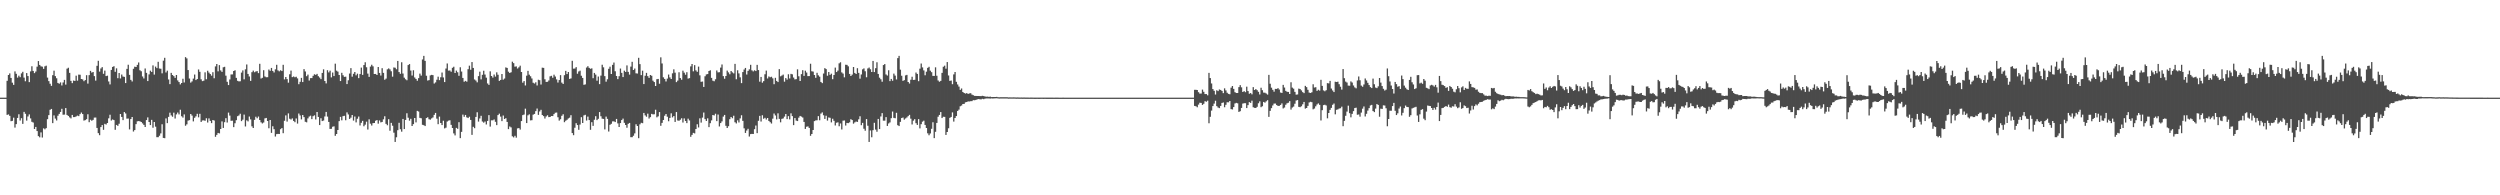 <?xml version="1.0" encoding="UTF-8"?>
<svg xmlns="http://www.w3.org/2000/svg" width="1920" height="150">
  <path d="M0 75.000h1v1.000H0zM1 75.000h1v1.000H1zM2 75.000h1v1.000H2zM3 75.000h1v1.000H3zM4 75.000h1v1.000H4zM5 62.062h1v26.171H5zM6 57.586h1v30.282H6zM7 56.348h1v32.618H7zM8 59.861h1v33.214H8zM9 63.484h1v29.317H9zM10 65.157h1v25.215H10zM11 54.845h1v43.174H11zM12 56.680h1v38.654H12zM13 59.614h1v30.954H13zM14 58.113h1v29.640H14zM15 59.269h1v33.324H15zM16 56.361h1v34.401H16zM17 55.141h1v39.983H17zM18 59.616h1v26.312H18zM19 62.404h1v25.019H19zM20 56.120h1v36.518H20zM21 58.413h1v31.015H21zM22 63.077h1v24.795H22zM23 54.847h1v36.066H23zM24 50.905h1v42.651H24zM25 54.500h1v39.590H25zM26 56.145h1v42.916H26zM27 54.918h1v42.584H27zM28 51.184h1v49.476H28zM29 46.882h1v57.676H29zM30 49.844h1v55.635H30zM31 50.946h1v50.754H31zM32 51.223h1v54.399H32zM33 52.895h1v45.650H33zM34 50.957h1v48.351H34zM35 50.452h1v47.956H35zM36 59.605h1v31.944H36zM37 62.303h1v26.106H37zM38 64.318h1v20.022H38zM39 65.922h1v17.728H39zM40 57.746h1v36.840H40zM41 54.255h1v34.372H41zM42 58.457h1v32.604H42zM43 60.113h1v32.423H43zM44 63.674h1v25.217H44zM45 64.296h1v23.136H45zM46 63.280h1v22.688H46zM47 65.619h1v17.936H47zM48 63.337h1v24.803H48zM49 61.357h1v26.667H49zM50 64.969h1v18.034H50zM51 52.730h1v35.525H51zM52 52.002h1v37.047H52zM53 55.942h1v34.220H53zM54 62.110h1v28.843H54zM55 63.857h1v24.409H55zM56 61.851h1v28.110H56zM57 62.169h1v27.716H57zM58 58.131h1v31.251H58zM59 61.964h1v26.837H59zM60 57.319h1v31.876H60zM61 57.397h1v30.264H61zM62 60.655h1v25.749H62zM63 60.967h1v26.653H63zM64 62.344h1v30.268H64zM65 61.480h1v30.768H65zM66 57.736h1v33.825H66zM67 64.196h1v23.579H67zM68 57.712h1v36.144H68zM69 54.417h1v37.533H69zM70 55.756h1v36.978H70zM71 55.283h1v36.754H71zM72 58.465h1v31.864H72zM73 61.887h1v28.355H73zM74 50.538h1v47.736H74zM75 46.707h1v55.520H75zM76 54.999h1v48.859H76zM77 52.602h1v44.966H77zM78 51.552h1v44.510H78zM79 56.657h1v43.049H79zM80 54.239h1v40.865H80zM81 58.418h1v37.207H81zM82 58.129h1v36.324H82zM83 62.578h1v28.295H83zM84 64.807h1v23.316H84zM85 53.717h1v38.878H85zM86 51.381h1v40.373H86zM87 50.843h1v41.393H87zM88 55.166h1v44.516H88zM89 52.487h1v43.456H89zM90 60.058h1v36.618H90zM91 56.070h1v38.980H91zM92 60.285h1v27.289H92zM93 57.253h1v32.569H93zM94 58.759h1v33.482H94zM95 59.024h1v27.036H95zM96 63.775h1v23.370H96zM97 52.866h1v38.284H97zM98 49.720h1v41.308H98zM99 57.517h1v41.846H99zM100 61.320h1v30.135H100zM101 62.564h1v27.316H101zM102 52.856h1v48.139H102zM103 51.214h1v48.665H103zM104 51.440h1v43.908H104zM105 49.808h1v43.393H105zM106 47.993h1v44.980H106zM107 53.988h1v39.220H107zM108 54.742h1v38.973H108zM109 58.732h1v36.064H109zM110 60.239h1v35.639H110zM111 52.606h1v44.933H111zM112 55.962h1v36.261H112zM113 62.243h1v27.894H113zM114 57.141h1v36.572H114zM115 54.289h1v41.743H115zM116 55.252h1v36.795H116zM117 50.235h1v47.886H117zM118 57.283h1v36.423H118zM119 51.137h1v46.143H119zM120 52.311h1v53.078H120zM121 47.471h1v57.893H121zM122 52.643h1v51.589H122zM123 52.764h1v49.682H123zM124 56.314h1v39.114H124zM125 46.592h1v59.349H125zM126 44.400h1v61.743H126zM127 55.661h1v35.281H127zM128 54.264h1v40.327H128zM129 61.007h1v28.766H129zM130 64.589h1v21.946H130zM131 55.986h1v32.645H131zM132 57.600h1v32.062H132zM133 58.472h1v28.035H133zM134 59.822h1v31.235H134zM135 57.608h1v30.242H135zM136 61.763h1v24.677H136zM137 63.027h1v24.853H137zM138 64.820h1v19.449H138zM139 63.721h1v25.591H139zM140 60.458h1v29.853H140zM141 63.349h1v24.511H141zM142 43.887h1v52.666H142zM143 44.837h1v50.635H143zM144 53.816h1v38.781H144zM145 60.287h1v31.965H145zM146 63.422h1v24.153H146zM147 62.489h1v26.314H147zM148 60.351h1v32.868H148zM149 57.241h1v33.221H149zM150 61.476h1v27.854H150zM151 60.655h1v26.727H151zM152 53.337h1v36.789H152zM153 55.120h1v32.296H153zM154 60.949h1v32.673H154zM155 62.329h1v30.168H155zM156 61.931h1v30.477H156zM157 55.539h1v37.221H157zM158 60.852h1v29.969H158zM159 54.315h1v39.816H159zM160 55.754h1v35.168H160zM161 56.906h1v35.939H161zM162 58.090h1v36.469H162zM163 55.427h1v36.728H163zM164 60.125h1v32.424H164zM165 50.992h1v54.072H165zM166 49.145h1v54.430H166zM167 54.770h1v47.304H167zM168 50.031h1v52.430H168zM169 54.079h1v44.986H169zM170 55.175h1v38.044H170zM171 51.662h1v46.592H171zM172 51.324h1v42.540H172zM173 58.132h1v32.636H173zM174 62.844h1v31.258H174zM175 65.310h1v21.180H175zM176 61.052h1v27.739H176zM177 57.210h1v35.570H177zM178 57.129h1v35.569H178zM179 54.517h1v43.137H179zM180 53.942h1v40.715H180zM181 59.786h1v32.548H181zM182 62.045h1v27.215H182zM183 62.519h1v26.133H183zM184 62.434h1v24.920H184zM185 55.734h1v37.312H185zM186 54.088h1v37.815H186zM187 60.940h1v27.061H187zM188 53.254h1v43.857H188zM189 49.521h1v42.894H189zM190 56.802h1v36.412H190zM191 58.742h1v30.754H191zM192 62.111h1v29.593H192zM193 55.440h1v41.590H193zM194 54.198h1v44.114H194zM195 55.494h1v36.543H195zM196 54.867h1v34.807H196zM197 54.636h1v36.188H197zM198 56.179h1v33.322H198zM199 49.019h1v43.134H199zM200 60.339h1v33.596H200zM201 59.775h1v35.024H201zM202 53.929h1v40.167H202zM203 58.711h1v32.231H203zM204 59.351h1v31.205H204zM205 59.278h1v33.638H205zM206 53.380h1v45.137H206zM207 54.357h1v37.805H207zM208 52.161h1v49.905H208zM209 54.491h1v42.467H209zM210 55.648h1v43.585H210zM211 53.225h1v51.644H211zM212 49.763h1v53.241H212zM213 54.043h1v48.748H213zM214 54.800h1v48.112H214zM215 53.966h1v45.243H215zM216 54.566h1v43.770H216zM217 49.772h1v52.520H217zM218 60.994h1v31.800H218zM219 59.113h1v29.496H219zM220 60.772h1v32.595H220zM221 63.501h1v23.604H221zM222 57.049h1v34.119H222zM223 54.217h1v37.574H223zM224 59.217h1v31.723H224zM225 58.703h1v34.193H225zM226 59.327h1v34.519H226zM227 58.918h1v32.043H227zM228 60.185h1v34.724H228zM229 64.681h1v22.525H229zM230 62.824h1v25.848H230zM231 59.777h1v31.919H231zM232 63.010h1v25.315H232zM233 53.084h1v36.849H233zM234 54.878h1v38.673H234zM235 58.509h1v35.436H235zM236 57.308h1v33.625H236zM237 61.845h1v27.677H237zM238 59.981h1v28.834H238zM239 59.952h1v31.533H239zM240 58.235h1v30.992H240zM241 57.032h1v31.519H241zM242 57.479h1v34.253H242zM243 56.716h1v29.285H243zM244 58.509h1v31.316H244zM245 59.554h1v36.522H245zM246 60.772h1v30.060H246zM247 56.037h1v36.948H247zM248 53.254h1v39.300H248zM249 62.212h1v27.247H249zM250 64.045h1v21.924H250zM251 53.925h1v35.612H251zM252 55.581h1v38.043H252zM253 54.263h1v44.762H253zM254 59.421h1v39.498H254zM255 55.727h1v41.617H255zM256 58.427h1v38.592H256zM257 48.909h1v55.377H257zM258 54.281h1v48.637H258zM259 54.966h1v44.880H259zM260 57.620h1v35.434H260zM261 62.260h1v27.505H261zM262 55.934h1v36.472H262zM263 57.825h1v31.365H263zM264 59.016h1v29.913H264zM265 58.877h1v33.477H265zM266 64.570h1v21.752H266zM267 61.643h1v26.283H267zM268 56.476h1v34.858H268zM269 52.308h1v38.072H269zM270 58.890h1v29.442H270zM271 56.690h1v35.915H271zM272 55.307h1v34.187H272zM273 57.854h1v36.149H273zM274 56.594h1v34.587H274zM275 59.990h1v29.507H275zM276 56.891h1v39.450H276zM277 51.903h1v42.403H277zM278 57.495h1v35.321H278zM279 49.954h1v47.035H279zM280 47.798h1v47.930H280zM281 51.660h1v41.763H281zM282 56.510h1v42.954H282zM283 59.047h1v32.594H283zM284 51.137h1v43.862H284zM285 49.703h1v46.722H285zM286 50.935h1v43.633H286zM287 56.845h1v37.596H287zM288 56.778h1v35.953H288zM289 57.581h1v34.633H289zM290 51.476h1v43.513H290zM291 55.992h1v36.523H291zM292 58.005h1v36.007H292zM293 52.395h1v41.232H293zM294 55.968h1v35.692H294zM295 61.222h1v28.049H295zM296 60.354h1v34.782H296zM297 53.226h1v42.957H297zM298 52.529h1v39.037H298zM299 53.290h1v47.090H299zM300 54.747h1v39.627H300zM301 58.874h1v37.696H301zM302 51.837h1v50.030H302zM303 52.000h1v57.017H303zM304 53.218h1v52.196H304zM305 46.782h1v53.199H305zM306 55.352h1v38.947H306zM307 56.674h1v42.614H307zM308 47.819h1v53.318H308zM309 56.462h1v34.883H309zM310 59.668h1v39.443H310zM311 60.881h1v31.215H311zM312 61.633h1v25.345H312zM313 49.973h1v40.469H313zM314 49.202h1v43.482H314zM315 54.185h1v37.037H315zM316 57.990h1v38.756H316zM317 53.981h1v41.354H317zM318 59.480h1v31.131H318zM319 60.603h1v33.386H319zM320 61.980h1v23.165H320zM321 60.028h1v25.642H321zM322 56.540h1v33.994H322zM323 58.047h1v32.789H323zM324 45.680h1v50.180H324zM325 42.881h1v53.277H325zM326 46.738h1v50.084H326zM327 58.154h1v32.527H327zM328 61.846h1v28.207H328zM329 61.562h1v30.032H329zM330 57.892h1v34.018H330zM331 57.484h1v33.452H331zM332 57.712h1v32.516H332zM333 64.132h1v24.076H333zM334 63.266h1v23.469H334zM335 61.212h1v29.915H335zM336 58.859h1v36.524H336zM337 61.560h1v28.012H337zM338 59.326h1v35.134H338zM339 55.689h1v40.370H339zM340 59.512h1v33.202H340zM341 63.050h1v35.535H341zM342 52.625h1v45.404H342zM343 48.756h1v44.585H343zM344 54.232h1v38.414H344zM345 54.109h1v38.240H345zM346 55.077h1v40.824H346zM347 52.049h1v46.250H347zM348 51.247h1v51.194H348zM349 56.051h1v47.926H349zM350 54.221h1v43.982H350zM351 55.487h1v43.433H351zM352 58.198h1v35.661H352zM353 51.677h1v54.402H353zM354 54.964h1v46.297H354zM355 59.836h1v28.177H355zM356 62.786h1v26.919H356zM357 62.086h1v26.195H357zM358 62.723h1v27.402H358zM359 53.145h1v37.510H359zM360 50.440h1v39.192H360zM361 53.545h1v38.587H361zM362 47.644h1v55.941H362zM363 52.168h1v45.220H363zM364 61.005h1v37.474H364zM365 61.839h1v27.967H365zM366 63.240h1v22.992H366zM367 58.449h1v34.946H367zM368 55.044h1v35.936H368zM369 60.959h1v27.975H369zM370 57.445h1v35.878H370zM371 54.299h1v39.892H371zM372 57.216h1v36.107H372zM373 59.655h1v35.917H373zM374 64.078h1v28.815H374zM375 65.163h1v23.280H375zM376 54.764h1v42.466H376zM377 58.354h1v34.085H377zM378 59.616h1v32.776H378zM379 57.240h1v34.499H379zM380 58.811h1v34.731H380zM381 55.572h1v40.512H381zM382 57.383h1v30.987H382zM383 62.083h1v25.227H383zM384 61.409h1v28.160H384zM385 56.853h1v36.187H385zM386 61.179h1v27.557H386zM387 60.315h1v31.079H387zM388 51.767h1v39.013H388zM389 52.171h1v41.479H389zM390 55.061h1v44.088H390zM391 56.072h1v41.056H391zM392 55.475h1v42.359H392zM393 47.378h1v57.329H393zM394 48.508h1v57.022H394zM395 51.201h1v53.072H395zM396 50.974h1v54.742H396zM397 52.618h1v46.006H397zM398 51.703h1v46.661H398zM399 50.450h1v49.063H399zM400 55.285h1v37.680H400zM401 63.488h1v24.916H401zM402 62.244h1v25.719H402zM403 65.627h1v17.840H403zM404 58.096h1v36.436H404zM405 54.440h1v34.152H405zM406 57.344h1v30.466H406zM407 58.573h1v33.915H407zM408 60.273h1v32.024H408zM409 63.526h1v24.550H409zM410 64.156h1v23.369H410zM411 63.171h1v22.189H411zM412 65.636h1v17.736H412zM413 61.249h1v26.965H413zM414 61.595h1v24.024H414zM415 64.925h1v19.383H415zM416 51.974h1v36.393H416zM417 52.132h1v37.056H417zM418 60.853h1v30.158H418zM419 62.907h1v26.544H419zM420 62.819h1v25.713H420zM421 61.792h1v28.179H421zM422 58.615h1v31.217H422zM423 58.228h1v30.877H423zM424 59.724h1v29.413H424zM425 57.325h1v30.314H425zM426 58.758h1v27.797H426zM427 60.968h1v25.450H427zM428 63.395h1v26.685H428zM429 61.513h1v31.117H429zM430 57.711h1v33.900H430zM431 63.447h1v25.489H431zM432 64.438h1v23.344H432zM433 57.733h1v36.100H433zM434 54.450h1v38.285H434zM435 56.895h1v35.114H435zM436 55.272h1v35.713H436zM437 60.609h1v29.766H437zM438 60.210h1v28.261H438zM439 46.680h1v55.534H439zM440 52.723h1v51.132H440zM441 52.611h1v45.505H441zM442 51.540h1v43.084H442zM443 56.629h1v39.441H443zM444 54.897h1v44.815H444zM445 54.254h1v41.377H445zM446 58.142h1v31.882H446zM447 59.859h1v34.595H447zM448 65.127h1v23.497H448zM449 64.810h1v23.333H449zM450 51.853h1v40.741H450zM451 50.856h1v38.674H451zM452 52.130h1v40.098H452zM453 52.860h1v46.825H453zM454 52.488h1v41.375H454zM455 60.053h1v36.614H455zM456 56.038h1v35.911H456zM457 57.275h1v31.957H457zM458 61.972h1v30.275H458zM459 58.787h1v32.449H459zM460 64.638h1v21.444H460zM461 58.037h1v31.271H461zM462 49.739h1v41.403H462zM463 51.736h1v39.603H463zM464 58.454h1v40.907H464zM465 62.725h1v26.830H465zM466 60.879h1v30.414H466zM467 52.827h1v48.187H467zM468 51.218h1v44.625H468zM469 56.824h1v38.254H469zM470 49.820h1v43.422H470zM471 48.028h1v45.169H471zM472 54.737h1v38.991H472zM473 58.346h1v33.018H473zM474 60.790h1v33.998H474zM475 58.521h1v39.001H475zM476 52.607h1v41.929H476zM477 55.962h1v36.256H477zM478 59.173h1v31.927H478zM479 54.292h1v40.015H479zM480 55.252h1v40.772H480zM481 50.232h1v47.888H481zM482 55.202h1v39.886H482zM483 57.284h1v37.136H483zM484 51.135h1v54.256H484zM485 47.471h1v57.893H485zM486 53.761h1v50.469H486zM487 52.641h1v49.803H487zM488 56.312h1v39.119H488zM489 56.491h1v40.267H489zM490 44.400h1v61.741H490zM491 49.269h1v46.193H491zM492 57.696h1v36.625H492zM493 54.263h1v40.329H493zM494 64.587h1v22.158H494zM495 58.146h1v30.486H495zM496 55.987h1v33.677H496zM497 58.472h1v28.815H497zM498 59.822h1v31.233H498zM499 57.609h1v32.357H499zM500 58.139h1v29.293H500zM501 61.945h1v25.936H501zM502 63.026h1v24.729H502zM503 66.054h1v18.217H503zM504 60.813h1v29.293H504zM505 60.639h1v28.682H505zM506 64.295h1v21.791H506zM507 44.029h1v52.605H507zM508 48.731h1v45.609H508zM509 59.412h1v32.745H509zM510 60.611h1v28.290H510zM511 62.582h1v24.974H511zM512 60.346h1v29.307H512zM513 57.246h1v35.880H513zM514 59.450h1v31.118H514zM515 60.673h1v26.353H515zM516 56.303h1v33.844H516zM517 53.246h1v35.881H517zM518 55.799h1v37.841H518zM519 63.064h1v23.024H519zM520 61.923h1v30.599H520zM521 55.497h1v37.300H521zM522 59.975h1v31.968H522zM523 61.249h1v29.565H523zM524 54.274h1v39.843H524zM525 55.831h1v35.108H525zM526 57.383h1v35.540H526zM527 55.442h1v39.123H527zM528 60.359h1v30.757H528zM529 59.992h1v32.547H529zM530 51.005h1v54.042H530zM531 49.158h1v54.401H531zM532 54.766h1v47.299H532zM533 50.034h1v52.425H533zM534 54.082h1v44.995H534zM535 55.161h1v40.298H535zM536 51.125h1v46.748H536zM537 57.864h1v33.000H537zM538 62.812h1v31.336H538zM539 62.592h1v27.706H539zM540 66.741h1v19.689H540zM541 58.585h1v32.894H541zM542 57.130h1v35.773H542zM543 56.898h1v33.972H543zM544 54.524h1v43.109H544zM545 53.956h1v40.648H545zM546 59.794h1v32.676H546zM547 61.939h1v26.385H547zM548 62.432h1v26.235H548zM549 60.856h1v26.481H549zM550 54.119h1v38.886H550zM551 55.596h1v32.374H551zM552 55.451h1v41.650H552zM553 51.935h1v42.590H553zM554 49.485h1v43.724H554zM555 58.445h1v31.093H555zM556 60.455h1v27.794H556zM557 58.373h1v38.258H557zM558 54.223h1v44.075H558zM559 55.594h1v41.303H559zM560 57.040h1v34.515H560zM561 54.532h1v35.304H561zM562 55.615h1v35.194H562zM563 56.393h1v32.506H563zM564 49.073h1v44.814H564zM565 60.854h1v33.961H565zM566 53.962h1v38.465H566zM567 56.359h1v37.689H567zM568 59.387h1v31.550H568zM569 63.862h1v24.680H569zM570 55.346h1v37.485H570zM571 53.388h1v45.193H571zM572 52.193h1v49.920H572zM573 57.267h1v42.975H573zM574 54.424h1v44.516H574zM575 53.250h1v51.596H575zM576 49.791h1v53.212H576zM577 54.031h1v48.776H577zM578 54.815h1v48.100H578zM579 53.975h1v45.234H579zM580 54.590h1v41.839H580zM581 49.818h1v52.444H581zM582 53.792h1v39.006H582zM583 62.730h1v26.242H583zM584 59.097h1v34.265H584zM585 63.492h1v25.051H585zM586 62.316h1v28.866H586zM587 57.052h1v33.403H587zM588 54.218h1v37.582H588zM589 60.274h1v30.371H589zM590 58.708h1v34.183H590zM591 59.334h1v34.506H591zM592 58.918h1v35.976H592zM593 60.181h1v30.948H593zM594 64.682h1v22.520H594zM595 59.775h1v28.885H595zM596 62.142h1v29.554H596zM597 63.012h1v24.018H597zM598 53.078h1v38.202H598zM599 58.603h1v35.348H599zM600 58.011h1v33.287H600zM601 57.315h1v33.608H601zM602 62.714h1v26.810H602zM603 59.949h1v27.622H603zM604 61.124h1v30.359H604zM605 57.047h1v32.166H605zM606 60.260h1v31.461H606zM607 56.727h1v30.308H607zM608 57.095h1v32.088H608zM609 59.553h1v36.526H609zM610 60.955h1v29.721H610zM611 60.783h1v31.833H611zM612 53.253h1v39.740H612zM613 58.564h1v31.797H613zM614 62.218h1v26.800H614zM615 56.927h1v32.610H615zM616 53.924h1v36.315H616zM617 58.244h1v35.380H617zM618 54.263h1v44.760H618zM619 55.722h1v41.623H619zM620 58.449h1v38.642H620zM621 58.427h1v39.842H621zM622 48.930h1v55.358H622zM623 54.715h1v48.187H623zM624 54.975h1v44.861H624zM625 57.619h1v35.432H625zM626 59.763h1v32.702H626zM627 55.923h1v36.453H627zM628 57.833h1v31.361H628zM629 58.883h1v33.472H629zM630 62.929h1v24.330H630zM631 63.855h1v22.472H631zM632 56.483h1v32.016H632zM633 52.302h1v39.046H633zM634 53.087h1v35.803H634zM635 58.179h1v34.431H635zM636 55.304h1v34.931H636zM637 57.522h1v32.924H637zM638 56.593h1v37.416H638zM639 60.837h1v30.346H639zM640 57.617h1v35.172H640zM641 51.902h1v44.439H641zM642 55.368h1v38.886H642zM643 54.222h1v39.733H643zM644 48.659h1v48.318H644zM645 47.806h1v46.994H645zM646 55.608h1v43.839H646zM647 56.526h1v36.158H647zM648 59.410h1v33.115H648zM649 49.706h1v46.716H649zM650 49.808h1v44.598H650zM651 50.941h1v43.625H651zM652 56.781h1v37.152H652zM653 58.367h1v33.161H653zM654 57.283h1v34.931H654zM655 51.481h1v43.509H655zM656 55.993h1v38.019H656zM657 56.843h1v36.473H657zM658 52.395h1v41.233H658zM659 55.975h1v35.692H659zM660 60.405h1v28.868H660zM661 57.214h1v38.959H661zM662 53.231h1v41.147H662zM663 52.530h1v46.337H663zM664 54.752h1v45.631H664zM665 59.315h1v32.117H665zM666 52.589h1v43.982H666zM667 51.840h1v57.175H667zM668 53.219h1v46.979H668zM669 55.292h1v50.120H669zM670 46.783h1v53.193H670zM671 55.355h1v38.946H671zM672 52.383h1v47.127H672zM673 47.830h1v53.320H673zM674 56.757h1v34.594H674zM675 59.663h1v39.441H675zM676 60.890h1v28.549H676zM677 62.774h1v24.107H677zM678 49.977h1v42.700H678zM679 49.200h1v43.459H679zM680 57.207h1v32.728H680zM681 57.994h1v38.748H681zM682 53.983h1v40.863H682zM683 62.332h1v31.662H683zM684 60.599h1v30.170H684zM685 61.983h1v23.689H685zM686 56.539h1v33.994H686zM687 58.047h1v32.790H687zM688 61.017h1v25.610H688zM689 44.630h1v51.531H689zM690 42.885h1v53.922H690zM691 53.527h1v40.076H691zM692 58.151h1v32.515H692zM693 62.108h1v28.160H693zM694 61.557h1v30.349H694zM695 57.892h1v33.067H695zM696 57.484h1v32.742H696zM697 62.953h1v26.230H697zM698 64.131h1v24.077H698zM699 61.213h1v29.916H699zM700 58.936h1v36.658H700zM701 61.384h1v31.292H701zM702 61.298h1v30.253H702zM703 55.712h1v38.891H703zM704 56.775h1v39.194H704zM705 62.349h1v29.136H705zM706 52.759h1v45.846H706zM707 48.808h1v46.595H707zM708 51.755h1v41.683H708zM709 54.075h1v38.610H709zM710 57.795h1v38.143H710zM711 55.018h1v43.296H711zM712 52.144h1v50.274H712zM713 51.311h1v52.576H713zM714 54.275h1v48.224H714zM715 55.452h1v43.491H715zM716 58.252h1v35.637H716zM717 58.334h1v47.773H717zM718 51.706h1v49.517H718zM719 58.151h1v36.241H719zM720 61.797h1v27.872H720zM721 62.766h1v25.495H721zM722 62.095h1v23.951H722zM723 55.978h1v34.695H723zM724 51.275h1v38.356H724zM725 50.451h1v39.289H725zM726 52.718h1v50.890H726zM727 47.647h1v53.744H727zM728 57.965h1v40.545H728zM729 62.099h1v28.421H729zM730 61.841h1v27.958H730zM731 64.687h1v21.649H731zM732 57.156h1v36.245H732zM733 55.280h1v35.319H733zM734 62.803h1v26.333H734zM735 64.849h1v20.324H735zM736 66.531h1v17.634H736zM737 69.003h1v12.592H737zM738 67.916h1v13.107H738zM739 70.639h1v9.216H739zM740 71.423h1v8.353H740zM741 71.909h1v6.699H741zM742 71.492h1v6.834H742zM743 72.126h1v5.761H743zM744 71.744h1v6.174H744zM745 71.559h1v6.164H745zM746 72.655h1v5.009H746zM747 73.137h1v3.787H747zM748 73.604h1v3.407H748zM749 73.699h1v3.033H749zM750 73.736h1v2.622H750zM751 73.722h1v2.379H751zM752 73.790h1v2.424H752zM753 73.809h1v2.511H753zM754 73.599h1v2.264H754zM755 73.757h1v2.448H755zM756 74.093h1v1.682H756zM757 74.248h1v1.399H757zM758 74.187h1v1.448H758zM759 74.409h1v1.212H759zM760 74.213h1v1.524H760zM761 74.523h1v1.067H761zM762 74.515h1v1.145H762zM763 74.479h1v1.081H763zM764 74.521h1v1.000H764zM765 74.413h1v1.069H765zM766 74.641h1v1.000H766zM767 74.707h1v1.000H767zM768 74.670h1v1.000H768zM769 74.648h1v1.000H769zM770 74.653h1v1.000H770zM771 74.651h1v1.000H771zM772 74.648h1v1.000H772zM773 74.672h1v1.000H773zM774 74.806h1v1.000H774zM775 74.758h1v1.000H775zM776 74.794h1v1.000H776zM777 74.800h1v1.000H777zM778 74.763h1v1.000H778zM779 74.792h1v1.000H779zM780 74.870h1v1.000H780zM781 74.811h1v1.000H781zM782 74.871h1v1.000H782zM783 74.903h1v1.000H783zM784 74.869h1v1.000H784zM785 74.908h1v1.000H785zM786 74.872h1v1.000H786zM787 74.917h1v1.000H787zM788 74.907h1v1.000H788zM789 74.923h1v1.000H789zM790 74.950h1v1.000H790zM791 74.928h1v1.000H791zM792 74.922h1v1.000H792zM793 74.943h1v1.000H793zM794 74.961h1v1.000H794zM795 74.958h1v1.000H795zM796 74.951h1v1.000H796zM797 74.960h1v1.000H797zM798 74.959h1v1.000H798zM799 74.952h1v1.000H799zM800 74.950h1v1.000H800zM801 74.960h1v1.000H801zM802 74.955h1v1.000H802zM803 74.966h1v1.000H803zM804 74.971h1v1.000H804zM805 74.963h1v1.000H805zM806 74.960h1v1.000H806zM807 74.976h1v1.000H807zM808 74.972h1v1.000H808zM809 74.985h1v1.000H809zM810 74.980h1v1.000H810zM811 74.980h1v1.000H811zM812 74.979h1v1.000H812zM813 74.984h1v1.000H813zM814 74.986h1v1.000H814zM815 74.988h1v1.000H815zM816 74.983h1v1.000H816zM817 74.985h1v1.000H817zM818 74.988h1v1.000H818zM819 74.990h1v1.000H819zM820 74.990h1v1.000H820zM821 74.993h1v1.000H821zM822 74.994h1v1.000H822zM823 74.994h1v1.000H823zM824 74.996h1v1.000H824zM825 74.997h1v1.000H825zM826 74.997h1v1.000H826zM827 74.997h1v1.000H827zM828 74.998h1v1.000H828zM829 74.998h1v1.000H829zM830 74.999h1v1.000H830zM831 74.999h1v1.000H831zM832 74.999h1v1.000H832zM833 74.999h1v1.000H833zM834 74.999h1v1.000H834zM835 74.999h1v1.000H835zM836 74.999h1v1.000H836zM837 74.999h1v1.000H837zM838 74.999h1v1.000H838zM839 75.000h1v1.000H839zM840 75.000h1v1.000H840zM841 75.000h1v1.000H841zM842 75.000h1v1.000H842zM843 75.000h1v1.000H843zM844 75.000h1v1.000H844zM845 75.000h1v1.000H845zM846 75.000h1v1.000H846zM847 75.000h1v1.000H847zM848 75.000h1v1.000H848zM849 75.000h1v1.000H849zM850 75.000h1v1.000H850zM851 75.000h1v1.000H851zM852 75.000h1v1.000H852zM853 75.000h1v1.000H853zM854 75.000h1v1.000H854zM855 75.000h1v1.000H855zM856 75.000h1v1.000H856zM857 75.000h1v1.000H857zM858 75.000h1v1.000H858zM859 75.000h1v1.000H859zM860 75.000h1v1.000H860zM861 75.000h1v1.000H861zM862 75.000h1v1.000H862zM863 75.000h1v1.000H863zM864 75.000h1v1.000H864zM865 75.000h1v1.000H865zM866 75.000h1v1.000H866zM867 75.000h1v1.000H867zM868 75.000h1v1.000H868zM869 75.000h1v1.000H869zM870 75.000h1v1.000H870zM871 75.000h1v1.000H871zM872 75.000h1v1.000H872zM873 75.000h1v1.000H873zM874 75.000h1v1.000H874zM875 75.000h1v1.000H875zM876 75.000h1v1.000H876zM877 75.000h1v1.000H877zM878 75.000h1v1.000H878zM879 75.000h1v1.000H879zM880 75.000h1v1.000H880zM881 75.000h1v1.000H881zM882 75.000h1v1.000H882zM883 75.000h1v1.000H883zM884 75.000h1v1.000H884zM885 75.000h1v1.000H885zM886 75.000h1v1.000H886zM887 75.000h1v1.000H887zM888 75.000h1v1.000H888zM889 75.000h1v1.000H889zM890 75.000h1v1.000H890zM891 75.000h1v1.000H891zM892 75.000h1v1.000H892zM893 75.000h1v1.000H893zM894 75.000h1v1.000H894zM895 75.000h1v1.000H895zM896 75.000h1v1.000H896zM897 75.000h1v1.000H897zM898 75.000h1v1.000H898zM899 75.000h1v1.000H899zM900 75.000h1v1.000H900zM901 75.000h1v1.000H901zM902 75.000h1v1.000H902zM903 75.000h1v1.000H903zM904 75.000h1v1.000H904zM905 75.000h1v1.000H905zM906 75.000h1v1.000H906zM907 75.000h1v1.000H907zM908 75.000h1v1.000H908zM909 75.000h1v1.000H909zM910 75.000h1v1.000H910zM911 75.000h1v1.000H911zM912 75.000h1v1.000H912zM913 75.000h1v1.000H913zM914 75.000h1v1.000H914zM915 75.000h1v1.000H915zM916 75.000h1v1.000H916zM917 68.947h1v12.407H917zM918 68.962h1v12.642H918zM919 69.143h1v13.262H919zM920 70.820h1v9.528H920zM921 71.906h1v7.010H921zM922 71.812h1v7.262H922zM923 68.799h1v11.768H923zM924 70.478h1v9.261H924zM925 72.234h1v5.482H925zM926 72.251h1v5.859H926zM927 73.228h1v4.107H927zM928 55.959h1v38.720H928zM929 59.980h1v29.704H929zM930 64.082h1v20.846H930zM931 68.406h1v13.059H931zM932 69.731h1v9.828H932zM933 72.618h1v4.734H933zM934 69.308h1v12.197H934zM935 69.984h1v12.597H935zM936 68.691h1v14.337H936zM937 69.049h1v12.333H937zM938 69.815h1v9.241H938zM939 71.542h1v7.146H939zM940 67.838h1v14.547H940zM941 69.418h1v11.054H941zM942 71.221h1v7.296H942zM943 72.065h1v6.535H943zM944 72.382h1v5.201H944zM945 67.352h1v16.473H945zM946 66.040h1v18.007H946zM947 68.241h1v13.997H947zM948 70.822h1v8.634H948zM949 71.412h1v7.570H949zM950 71.404h1v7.945H950zM951 66.909h1v19.080H951zM952 65.397h1v19.980H952zM953 67.070h1v15.824H953zM954 70.632h1v8.916H954zM955 70.009h1v9.235H955zM956 70.790h1v8.443H956zM957 66.567h1v16.443H957zM958 69.924h1v10.795H958zM959 71.972h1v6.448H959zM960 71.477h1v7.540H960zM961 72.448h1v4.886H961zM962 66.938h1v15.446H962zM963 69.109h1v13.708H963zM964 68.417h1v14.503H964zM965 69.256h1v12.761H965zM966 70.521h1v8.811H966zM967 72.549h1v5.293H967zM968 67.366h1v14.963H968zM969 69.292h1v12.345H969zM970 71.131h1v7.152H970zM971 71.245h1v7.611H971zM972 71.824h1v6.022H972zM973 72.675h1v4.293H973zM974 57.516h1v32.233H974zM975 64.306h1v20.817H975zM976 67.313h1v15.736H976zM977 68.986h1v11.989H977zM978 70.383h1v9.202H978zM979 68.267h1v11.227H979zM980 68.301h1v12.383H980zM981 67.677h1v13.704H981zM982 68.786h1v12.537H982zM983 71.072h1v9.511H983zM984 71.359h1v8.055H984zM985 65.189h1v18.097H985zM986 67.207h1v15.403H986zM987 69.784h1v10.671H987zM988 70.513h1v8.783H988zM989 70.627h1v8.285H989zM990 72.199h1v5.475H990zM991 63.200h1v20.956H991zM992 67.255h1v15.326H992zM993 68.105h1v13.778H993zM994 70.579h1v9.112H994zM995 72.699h1v4.501H995zM996 72.569h1v4.260H996zM997 68.048h1v14.042H997zM998 68.389h1v13.951H998zM999 69.421h1v12.178H999zM1000 70.781h1v9.346H1000zM1001 71.506h1v6.794H1001zM1002 65.953h1v17.462H1002zM1003 66.912h1v16.043H1003zM1004 68.950h1v12.351H1004zM1005 71.095h1v7.585H1005zM1006 71.424h1v6.745H1006zM1007 70.882h1v7.594H1007zM1008 64.705h1v19.252H1008zM1009 67.249h1v16.110H1009zM1010 66.974h1v14.706H1010zM1011 69.774h1v10.473H1011zM1012 68.933h1v10.455H1012zM1013 69.563h1v10.959H1013zM1014 61.312h1v31.223H1014zM1015 65.962h1v18.686H1015zM1016 69.425h1v11.320H1016zM1017 70.113h1v10.331H1017zM1018 69.256h1v11.748H1018zM1019 63.835h1v27.036H1019zM1020 64.032h1v22.754H1020zM1021 62.119h1v22.253H1021zM1022 67.997h1v14.865H1022zM1023 69.482h1v11.011H1023zM1024 70.682h1v8.820H1024zM1025 62.753h1v25.029H1025zM1026 62.952h1v21.384H1026zM1027 62.737h1v21.265H1027zM1028 64.645h1v18.709H1028zM1029 66.609h1v16.554H1029zM1030 68.832h1v13.081H1030zM1031 53.041h1v43.902H1031zM1032 60.077h1v32.770H1032zM1033 62.664h1v26.256H1033zM1034 63.359h1v22.337H1034zM1035 65.746h1v15.403H1035zM1036 65.843h1v21.085H1036zM1037 62.494h1v27.627H1037zM1038 63.380h1v24.073H1038zM1039 65.620h1v19.735H1039zM1040 67.130h1v15.874H1040zM1041 67.814h1v14.873H1041zM1042 61.813h1v26.304H1042zM1043 58.749h1v29.175H1043zM1044 61.621h1v28.003H1044zM1045 65.753h1v20.742H1045zM1046 66.610h1v16.839H1046zM1047 64.869h1v16.903H1047zM1048 60.251h1v29.202H1048zM1049 61.790h1v25.597H1049zM1050 63.584h1v21.362H1050zM1051 65.326h1v17.734H1051zM1052 66.894h1v14.118H1052zM1053 67.619h1v12.915H1053zM1054 60.385h1v24.891H1054zM1055 64.701h1v21.422H1055zM1056 67.226h1v16.176H1056zM1057 67.682h1v12.221H1057zM1058 66.310h1v14.281H1058zM1059 59.883h1v29.786H1059zM1060 63.422h1v20.036H1060zM1061 66.092h1v17.588H1061zM1062 68.223h1v12.659H1062zM1063 69.545h1v11.490H1063zM1064 68.840h1v14.294H1064zM1065 52.579h1v44.397H1065zM1066 58.528h1v32.875H1066zM1067 62.584h1v22.460H1067zM1068 65.712h1v19.320H1068zM1069 68.340h1v13.122H1069zM1070 71.852h1v7.146H1070zM1071 62.939h1v22.162H1071zM1072 64.626h1v23.738H1072zM1073 66.599h1v20.436H1073zM1074 66.154h1v17.224H1074zM1075 68.279h1v13.553H1075zM1076 58.034h1v30.624H1076zM1077 60.792h1v25.820H1077zM1078 65.762h1v17.309H1078zM1079 67.310h1v13.761H1079zM1080 68.580h1v13.569H1080zM1081 69.128h1v13.140H1081zM1082 61.368h1v28.358H1082zM1083 58.959h1v29.539H1083zM1084 63.192h1v20.093H1084zM1085 64.874h1v17.901H1085zM1086 68.385h1v14.052H1086zM1087 67.785h1v14.232H1087zM1088 57.745h1v30.994H1088zM1089 57.657h1v36.009H1089zM1090 64.037h1v23.789H1090zM1091 63.467h1v20.900H1091zM1092 64.369h1v19.440H1092zM1093 60.664h1v30.463H1093zM1094 61.947h1v30.369H1094zM1095 67.414h1v18.316H1095zM1096 67.853h1v13.201H1096zM1097 68.454h1v12.850H1097zM1098 65.661h1v15.800H1098zM1099 65.133h1v17.812H1099zM1100 65.580h1v18.904H1100zM1101 66.524h1v16.279H1101zM1102 65.163h1v19.036H1102zM1103 67.059h1v15.128H1103zM1104 71.187h1v7.634H1104zM1105 58.315h1v34.642H1105zM1106 62.329h1v25.924H1106zM1107 65.086h1v17.944H1107zM1108 65.424h1v17.358H1108zM1109 66.088h1v15.986H1109zM1110 67.494h1v13.912H1110zM1111 66.971h1v15.045H1111zM1112 69.787h1v10.552H1112zM1113 66.018h1v16.314H1113zM1114 66.826h1v15.926H1114zM1115 68.164h1v13.456H1115zM1116 70.413h1v11.424H1116zM1117 70.929h1v9.100H1117zM1118 68.553h1v13.298H1118zM1119 66.044h1v17.039H1119zM1120 67.761h1v14.735H1120zM1121 70.918h1v7.612H1121zM1122 67.133h1v16.417H1122zM1123 66.308h1v16.710H1123zM1124 69.085h1v11.852H1124zM1125 67.505h1v14.045H1125zM1126 68.143h1v14.877H1126zM1127 68.214h1v14.515H1127zM1128 62.526h1v24.684H1128zM1129 64.438h1v20.377H1129zM1130 66.911h1v14.284H1130zM1131 67.138h1v16.980H1131zM1132 67.483h1v14.034H1132zM1133 68.871h1v11.330H1133zM1134 68.701h1v12.243H1134zM1135 70.475h1v9.206H1135zM1136 71.328h1v7.137H1136zM1137 71.505h1v6.841H1137zM1138 71.531h1v6.591H1138zM1139 72.486h1v4.928H1139zM1140 73.494h1v3.391H1140zM1141 73.485h1v3.187H1141zM1142 73.764h1v2.419H1142zM1143 73.485h1v3.021H1143zM1144 73.589h1v2.826H1144zM1145 67.554h1v16.402H1145zM1146 67.897h1v15.302H1146zM1147 67.550h1v16.276H1147zM1148 70.460h1v11.397H1148zM1149 71.570h1v8.244H1149zM1150 72.158h1v4.865H1150zM1151 72.481h1v5.220H1151zM1152 72.725h1v4.573H1152zM1153 73.148h1v3.480H1153zM1154 72.938h1v4.044H1154zM1155 73.489h1v2.829H1155zM1156 73.880h1v2.013H1156zM1157 73.725h1v2.378H1157zM1158 73.765h1v2.443H1158zM1159 73.747h1v2.316H1159zM1160 74.029h1v1.802H1160zM1161 74.027h1v1.832H1161zM1162 74.012h1v1.840H1162zM1163 74.339h1v1.206H1163zM1164 74.239h1v1.408H1164zM1165 74.402h1v1.185H1165zM1166 74.412h1v1.190H1166zM1167 74.575h1v1.000H1167zM1168 74.585h1v1.000H1168zM1169 74.582h1v1.000H1169zM1170 74.622h1v1.000H1170zM1171 74.718h1v1.000H1171zM1172 74.796h1v1.000H1172zM1173 69.066h1v12.769H1173zM1174 69.493h1v12.898H1174zM1175 68.418h1v13.300H1175zM1176 70.021h1v10.533H1176zM1177 70.808h1v8.398H1177zM1178 71.378h1v7.427H1178zM1179 72.275h1v6.072H1179zM1180 71.927h1v5.805H1180zM1181 72.315h1v4.814H1181zM1182 72.714h1v4.219H1182zM1183 73.334h1v3.764H1183zM1184 73.229h1v3.523H1184zM1185 64.120h1v19.004H1185zM1186 68.257h1v13.870H1186zM1187 67.197h1v15.180H1187zM1188 69.305h1v12.000H1188zM1189 67.282h1v15.029H1189zM1190 66.275h1v18.007H1190zM1191 67.561h1v16.303H1191zM1192 66.654h1v17.801H1192zM1193 66.017h1v20.106H1193zM1194 66.375h1v16.093H1194zM1195 69.515h1v10.554H1195zM1196 57.657h1v33.203H1196zM1197 61.496h1v24.007H1197zM1198 65.846h1v16.342H1198zM1199 66.423h1v18.204H1199zM1200 68.064h1v14.803H1200zM1201 69.267h1v12.240H1201zM1202 66.826h1v17.016H1202zM1203 68.531h1v12.895H1203zM1204 71.440h1v7.473H1204zM1205 66.248h1v17.554H1205zM1206 67.095h1v15.041H1206zM1207 68.448h1v12.349H1207zM1208 69.823h1v10.052H1208zM1209 69.160h1v12.326H1209zM1210 64.792h1v19.078H1210zM1211 65.881h1v17.925H1211zM1212 70.085h1v10.685H1212zM1213 66.277h1v16.367H1213zM1214 67.511h1v13.798H1214zM1215 69.280h1v11.255H1215zM1216 66.616h1v16.974H1216zM1217 68.243h1v14.319H1217zM1218 71.698h1v7.200H1218zM1219 63.193h1v24.099H1219zM1220 66.406h1v18.429H1220zM1221 67.520h1v14.324H1221zM1222 62.225h1v23.480H1222zM1223 66.958h1v15.470H1223zM1224 69.144h1v10.327H1224zM1225 71.865h1v6.831H1225zM1226 72.075h1v5.826H1226zM1227 73.275h1v4.032H1227zM1228 73.240h1v3.683H1228zM1229 73.978h1v2.345H1229zM1230 73.873h1v2.419H1230zM1231 73.628h1v2.470H1231zM1232 74.019h1v1.861H1232zM1233 74.293h1v1.464H1233zM1234 74.388h1v1.335H1234zM1235 74.487h1v1.000H1235zM1236 57.753h1v33.779H1236zM1237 64.610h1v20.681H1237zM1238 68.650h1v13.284H1238zM1239 69.768h1v11.125H1239zM1240 71.378h1v7.059H1240zM1241 73.456h1v3.098H1241zM1242 73.239h1v3.503H1242zM1243 72.797h1v4.503H1243zM1244 72.802h1v4.170H1244zM1245 73.100h1v3.791H1245zM1246 72.726h1v4.464H1246zM1247 72.893h1v4.196H1247zM1248 73.479h1v3.025H1248zM1249 73.345h1v3.154H1249zM1250 73.822h1v2.401H1250zM1251 73.924h1v2.232H1251zM1252 73.932h1v2.094H1252zM1253 65.590h1v23.048H1253zM1254 65.921h1v17.196H1254zM1255 70.631h1v9.864H1255zM1256 71.840h1v6.335H1256zM1257 71.839h1v6.117H1257zM1258 72.151h1v5.779H1258zM1259 71.731h1v6.596H1259zM1260 71.361h1v6.958H1260zM1261 72.938h1v4.396H1261zM1262 73.275h1v3.424H1262zM1263 73.614h1v2.744H1263zM1264 66.444h1v19.179H1264zM1265 66.333h1v16.780H1265zM1266 67.611h1v15.835H1266zM1267 71.777h1v6.425H1267zM1268 71.969h1v5.656H1268zM1269 71.358h1v7.208H1269zM1270 72.308h1v6.174H1270zM1271 73.323h1v3.267H1271zM1272 73.979h1v2.002H1272zM1273 61.329h1v27.561H1273zM1274 62.393h1v23.852H1274zM1275 68.154h1v13.755H1275zM1276 71.055h1v7.489H1276zM1277 70.728h1v8.815H1277zM1278 71.947h1v5.620H1278zM1279 67.504h1v14.910H1279zM1280 67.525h1v14.074H1280zM1281 66.865h1v16.215H1281zM1282 67.883h1v14.231H1282zM1283 67.782h1v14.273H1283zM1284 67.089h1v17.015H1284zM1285 67.687h1v14.289H1285zM1286 70.563h1v9.152H1286zM1287 57.498h1v33.708H1287zM1288 61.711h1v25.952H1288zM1289 65.252h1v20.371H1289zM1290 65.890h1v17.601H1290zM1291 66.471h1v15.257H1291zM1292 66.782h1v14.983H1292zM1293 67.595h1v15.112H1293zM1294 69.493h1v11.463H1294zM1295 71.660h1v6.783H1295zM1296 66.093h1v16.623H1296zM1297 67.046h1v15.228H1297zM1298 70.477h1v8.902H1298zM1299 70.131h1v11.218H1299zM1300 68.710h1v12.910H1300zM1301 67.768h1v15.361H1301zM1302 66.218h1v16.925H1302zM1303 68.636h1v11.843H1303zM1304 67.556h1v14.755H1304zM1305 66.105h1v17.361H1305zM1306 68.589h1v13.343H1306zM1307 67.592h1v13.858H1307zM1308 68.230h1v14.144H1308zM1309 68.171h1v14.736H1309zM1310 62.580h1v24.682H1310zM1311 64.000h1v21.359H1311zM1312 66.966h1v15.026H1312zM1313 67.081h1v17.112H1313zM1314 67.221h1v15.044H1314zM1315 69.279h1v10.904H1315zM1316 68.799h1v12.198H1316zM1317 69.510h1v10.322H1317zM1318 71.244h1v7.343H1318zM1319 71.536h1v6.731H1319zM1320 71.496h1v6.955H1320zM1321 71.573h1v6.488H1321zM1322 73.335h1v3.544H1322zM1323 73.512h1v3.177H1323zM1324 73.723h1v2.481H1324zM1325 73.495h1v2.820H1325zM1326 73.508h1v3.030H1326zM1327 67.493h1v16.427H1327zM1328 68.106h1v14.955H1328zM1329 67.551h1v16.296H1329zM1330 69.949h1v12.682H1330zM1331 71.374h1v9.417H1331zM1332 72.132h1v5.681H1332zM1333 72.392h1v5.098H1333zM1334 72.502h1v5.190H1334zM1335 73.138h1v3.511H1335zM1336 73.029h1v3.951H1336zM1337 72.936h1v3.765H1337zM1338 73.871h1v2.033H1338zM1339 73.750h1v2.298H1339zM1340 73.727h1v2.381H1340zM1341 73.737h1v2.453H1341zM1342 74.022h1v1.810H1342zM1343 74.031h1v1.827H1343zM1344 74.017h1v1.828H1344zM1345 74.358h1v1.181H1345zM1346 74.256h1v1.368H1346zM1347 74.247h1v1.393H1347zM1348 74.399h1v1.210H1348zM1349 74.543h1v1.000H1349zM1350 74.576h1v1.000H1350zM1351 74.597h1v1.000H1351zM1352 74.591h1v1.000H1352zM1353 74.721h1v1.000H1353zM1354 74.772h1v1.000H1354zM1355 69.795h1v11.449H1355zM1356 69.063h1v13.320H1356zM1357 68.423h1v13.298H1357zM1358 69.703h1v11.339H1358zM1359 70.307h1v9.674H1359zM1360 71.382h1v7.422H1360zM1361 71.572h1v7.162H1361zM1362 71.926h1v5.806H1362zM1363 72.045h1v5.325H1363zM1364 72.630h1v4.363H1364zM1365 73.360h1v3.513H1365zM1366 73.226h1v3.874H1366zM1367 64.128h1v19.005H1367zM1368 68.256h1v13.583H1368zM1369 67.192h1v15.187H1369zM1370 68.095h1v14.102H1370zM1371 67.282h1v15.029H1371zM1372 69.384h1v12.059H1372zM1373 66.281h1v17.994H1373zM1374 66.649h1v17.804H1374zM1375 67.321h1v18.807H1375zM1376 66.021h1v20.057H1376zM1377 69.275h1v12.820H1377zM1378 57.675h1v33.173H1378zM1379 61.496h1v26.881H1379zM1380 63.505h1v21.101H1380zM1381 66.417h1v18.205H1381zM1382 68.071h1v14.801H1382zM1383 69.338h1v12.603H1383zM1384 66.829h1v17.021H1384zM1385 68.529h1v13.962H1385zM1386 70.571h1v8.925H1386zM1387 66.244h1v17.563H1387zM1388 67.097h1v15.440H1388zM1389 70.327h1v8.605H1389zM1390 68.437h1v12.372H1390zM1391 69.178h1v12.177H1391zM1392 67.426h1v16.400H1392zM1393 64.800h1v19.087H1393zM1394 68.651h1v12.582H1394zM1395 66.284h1v16.342H1395zM1396 67.499h1v14.121H1396zM1397 68.832h1v12.161H1397zM1398 66.598h1v16.995H1398zM1399 66.804h1v15.770H1399zM1400 70.192h1v9.876H1400zM1401 63.181h1v24.100H1401zM1402 64.342h1v21.460H1402zM1403 67.518h1v14.676H1403zM1404 62.174h1v23.546H1404zM1405 66.110h1v16.323H1405zM1406 68.639h1v12.097H1406zM1407 71.597h1v7.103H1407zM1408 71.968h1v6.439H1408zM1409 73.276h1v4.026H1409zM1410 73.241h1v3.679H1410zM1411 73.930h1v2.690H1411zM1412 73.944h1v2.352H1412zM1413 73.631h1v2.481H1413zM1414 74.021h1v1.898H1414zM1415 74.228h1v1.471H1415zM1416 74.292h1v1.466H1416zM1417 74.482h1v1.070H1417zM1418 57.735h1v33.820H1418zM1419 62.753h1v23.458H1419zM1420 66.094h1v16.390H1420zM1421 69.520h1v11.380H1421zM1422 70.878h1v8.185H1422zM1423 73.242h1v3.462H1423zM1424 73.429h1v3.130H1424zM1425 72.801h1v4.261H1425zM1426 72.800h1v4.496H1426zM1427 73.135h1v3.744H1427zM1428 72.722h1v4.433H1428zM1429 72.834h1v4.354H1429zM1430 73.312h1v3.408H1430zM1431 73.345h1v3.154H1431zM1432 73.696h1v2.722H1432zM1433 73.924h1v2.232H1433zM1434 73.929h1v2.099H1434zM1435 65.602h1v23.081H1435zM1436 65.785h1v17.686H1436zM1437 68.802h1v13.611H1437zM1438 71.738h1v6.730H1438zM1439 71.840h1v6.115H1439zM1440 71.878h1v6.056H1440zM1441 71.728h1v6.601H1441zM1442 71.370h1v6.951H1442zM1443 72.127h1v5.476H1443zM1444 72.958h1v3.875H1444zM1445 73.599h1v2.982H1445zM1446 73.739h1v2.545H1446zM1447 66.343h1v19.266H1447zM1448 67.623h1v15.841H1448zM1449 69.815h1v9.388H1449zM1450 71.973h1v5.776H1450zM1451 71.364h1v6.796H1451zM1452 71.579h1v6.988H1452zM1453 72.899h1v3.955H1453zM1454 73.890h1v2.230H1454zM1455 63.081h1v25.803H1455zM1456 61.325h1v27.323H1456zM1457 65.581h1v17.838H1457zM1458 71.054h1v8.295H1458zM1459 70.728h1v8.811H1459zM1460 71.872h1v6.385H1460zM1461 67.509h1v14.909H1461zM1462 67.530h1v14.240H1462zM1463 69.580h1v10.838H1463zM1464 57.741h1v31.826H1464zM1465 53.512h1v37.009H1465zM1466 57.174h1v30.831H1466zM1467 60.298h1v33.572H1467zM1468 64.964h1v25.753H1468zM1469 54.303h1v43.926H1469zM1470 55.196h1v42.275H1470zM1471 58.121h1v33.600H1471zM1472 57.778h1v29.737H1472zM1473 58.519h1v33.324H1473zM1474 57.655h1v35.834H1474zM1475 55.289h1v40.353H1475zM1476 58.591h1v28.255H1476zM1477 62.167h1v25.313H1477zM1478 56.459h1v36.522H1478zM1479 57.472h1v31.249H1479zM1480 60.700h1v28.564H1480zM1481 59.516h1v31.553H1481zM1482 50.967h1v39.576H1482zM1483 51.217h1v42.748H1483zM1484 54.731h1v44.206H1484zM1485 56.207h1v40.797H1485zM1486 55.015h1v42.583H1486zM1487 46.853h1v57.650H1487zM1488 48.470h1v56.937H1488zM1489 52.063h1v52.321H1489zM1490 50.912h1v54.868H1490zM1491 53.006h1v45.555H1491zM1492 51.921h1v47.348H1492zM1493 50.406h1v48.661H1493zM1494 55.970h1v36.777H1494zM1495 62.228h1v26.188H1495zM1496 64.336h1v23.552H1496zM1497 65.624h1v18.030H1497zM1498 57.807h1v36.846H1498zM1499 54.270h1v34.328H1499zM1500 59.176h1v28.424H1500zM1501 58.422h1v34.105H1501zM1502 64.446h1v24.419H1502zM1503 63.662h1v24.562H1503zM1504 63.281h1v24.053H1504zM1505 63.586h1v19.962H1505zM1506 68.437h1v14.950H1506zM1507 61.374h1v26.747H1507zM1508 61.867h1v23.809H1508zM1509 55.177h1v33.102H1509zM1510 51.977h1v35.193H1510zM1511 54.370h1v35.757H1511zM1512 61.189h1v29.813H1512zM1513 64.774h1v24.661H1513zM1514 62.747h1v26.552H1514zM1515 61.864h1v28.111H1515zM1516 58.209h1v31.694H1516zM1517 58.178h1v30.604H1517zM1518 59.763h1v29.422H1518zM1519 57.321h1v30.305H1519zM1520 59.977h1v26.624H1520zM1521 60.986h1v25.423H1521zM1522 63.725h1v28.113H1522zM1523 61.496h1v31.120H1523zM1524 57.815h1v33.839H1524zM1525 63.563h1v24.076H1525zM1526 61.227h1v25.901H1526zM1527 55.587h1v38.381H1527zM1528 54.357h1v38.487H1528zM1529 55.253h1v36.865H1529zM1530 58.301h1v31.581H1530zM1531 62.016h1v28.466H1531zM1532 60.278h1v27.441H1532zM1533 46.773h1v55.559H1533zM1534 52.799h1v51.148H1534zM1535 52.546h1v45.533H1535zM1536 51.567h1v43.114H1536zM1537 56.684h1v39.426H1537zM1538 54.870h1v44.842H1538zM1539 54.173h1v41.499H1539zM1540 58.079h1v31.629H1540zM1541 59.839h1v34.618H1541zM1542 65.092h1v23.545H1542zM1543 62.714h1v23.096H1543zM1544 51.370h1v41.238H1544zM1545 50.841h1v38.685H1545zM1546 52.480h1v39.757H1546zM1547 52.865h1v46.814H1547zM1548 52.466h1v44.232H1548zM1549 58.678h1v36.379H1549zM1550 56.078h1v35.889H1550zM1551 57.268h1v32.540H1551zM1552 62.011h1v30.220H1552zM1553 58.759h1v29.954H1553zM1554 65.048h1v20.998H1554zM1555 55.639h1v33.670H1555zM1556 49.715h1v41.434H1556zM1557 53.515h1v37.817H1557zM1558 60.464h1v38.880H1558zM1559 62.707h1v25.958H1559zM1560 60.878h1v30.411H1560zM1561 51.245h1v49.764H1561zM1562 51.403h1v44.444H1562zM1563 55.639h1v37.593H1563zM1564 48.040h1v43.525H1564zM1565 49.805h1v43.394H1565zM1566 54.728h1v39.011H1566zM1567 58.332h1v34.526H1567zM1568 60.798h1v34.483H1568zM1569 52.669h1v44.859H1569zM1570 54.167h1v38.877H1570zM1571 61.595h1v30.592H1571zM1572 59.179h1v31.941H1572zM1573 54.300h1v39.998H1573zM1574 55.225h1v40.837H1574zM1575 50.235h1v47.907H1575zM1576 57.030h1v35.888H1576zM1577 57.280h1v37.123H1577zM1578 51.137h1v54.247H1578zM1579 47.404h1v57.956H1579zM1580 53.769h1v50.405H1580zM1581 52.678h1v49.727H1581zM1582 56.349h1v39.008H1582zM1583 46.613h1v59.364H1583zM1584 44.389h1v61.774H1584zM1585 52.434h1v39.524H1585zM1586 54.322h1v40.305H1586zM1587 56.857h1v36.258H1587zM1588 64.557h1v22.173H1588zM1589 58.164h1v30.466H1589zM1590 56.012h1v33.683H1590zM1591 58.485h1v28.587H1591zM1592 59.832h1v31.198H1592zM1593 57.595h1v31.862H1593zM1594 58.157h1v28.509H1594zM1595 64.512h1v23.359H1595zM1596 63.015h1v22.871H1596zM1597 66.072h1v18.198H1597zM1598 60.816h1v29.295H1598zM1599 60.652h1v27.392H1599zM1600 50.057h1v43.527H1600zM1601 44.059h1v52.561H1601zM1602 49.917h1v44.440H1602zM1603 59.423h1v32.737H1603zM1604 61.677h1v26.484H1604zM1605 62.583h1v25.548H1605zM1606 60.357h1v32.757H1606zM1607 57.252h1v34.150H1607zM1608 59.455h1v31.105H1608zM1609 60.672h1v26.107H1609zM1610 53.255h1v36.882H1610zM1611 53.976h1v33.372H1611zM1612 58.653h1v34.988H1612zM1613 63.066h1v25.733H1613zM1614 61.917h1v30.604H1614zM1615 55.492h1v37.308H1615zM1616 59.978h1v30.831H1616zM1617 61.240h1v25.486H1617zM1618 54.292h1v39.828H1618zM1619 55.831h1v36.061H1619zM1620 57.381h1v35.546H1620zM1621 55.437h1v39.120H1621zM1622 60.161h1v30.910H1622zM1623 52.593h1v40.962H1623zM1624 50.983h1v54.085H1624zM1625 49.141h1v54.451H1625zM1626 54.771h1v47.296H1626zM1627 50.033h1v52.421H1627zM1628 54.080h1v45.008H1628zM1629 51.644h1v44.023H1629zM1630 51.300h1v46.984H1630zM1631 58.125h1v32.632H1631zM1632 62.912h1v31.202H1632zM1633 62.838h1v25.571H1633zM1634 65.858h1v20.257H1634zM1635 58.802h1v32.617H1635zM1636 57.158h1v35.631H1636zM1637 57.528h1v33.367H1637zM1638 54.511h1v43.139H1638zM1639 53.972h1v40.664H1639zM1640 61.499h1v30.833H1640zM1641 62.519h1v26.131H1641zM1642 63.048h1v23.738H1642zM1643 55.747h1v32.394H1643zM1644 54.092h1v38.961H1644zM1645 55.657h1v32.342H1645zM1646 55.431h1v41.676H1646zM1647 49.512h1v45.051H1647zM1648 50.680h1v42.529H1648zM1649 58.741h1v30.787H1649zM1650 63.883h1v25.700H1650zM1651 58.364h1v38.234H1651zM1652 54.196h1v44.106H1652zM1653 55.570h1v40.045H1653zM1654 57.102h1v33.395H1654zM1655 54.479h1v35.058H1655zM1656 56.287h1v34.558H1656zM1657 49.083h1v40.194H1657zM1658 54.887h1v39.042H1658zM1659 59.831h1v35.014H1659zM1660 53.965h1v40.057H1660zM1661 56.609h1v34.836H1661zM1662 59.330h1v31.637H1662zM1663 61.631h1v29.588H1663zM1664 53.378h1v44.510H1664zM1665 54.362h1v44.142H1665zM1666 52.167h1v49.917H1666zM1667 57.334h1v42.878H1667zM1668 54.470h1v44.709H1668zM1669 53.264h1v51.600H1669zM1670 49.835h1v53.241H1670zM1671 54.077h1v48.731H1671zM1672 54.802h1v48.098H1672zM1673 53.972h1v45.240H1673zM1674 54.584h1v41.825H1674zM1675 49.773h1v52.499H1675zM1676 55.224h1v37.573H1676zM1677 61.226h1v27.366H1677zM1678 59.111h1v34.244H1678zM1679 63.510h1v25.004H1679zM1680 57.036h1v34.145H1680zM1681 54.214h1v37.587H1681zM1682 57.568h1v33.379H1682zM1683 58.700h1v32.844H1683zM1684 59.661h1v33.224H1684zM1685 59.343h1v34.513H1685zM1686 58.910h1v35.975H1686zM1687 60.197h1v26.793H1687zM1688 64.685h1v22.513H1688zM1689 59.756h1v31.943H1689zM1690 62.126h1v26.209H1690zM1691 64.075h1v22.961H1691zM1692 53.085h1v38.168H1692zM1693 59.032h1v34.905H1693zM1694 57.998h1v32.700H1694zM1695 57.310h1v33.622H1695zM1696 61.440h1v28.077H1696zM1697 59.953h1v31.580H1697zM1698 61.113h1v29.256H1698zM1699 57.039h1v32.189H1699zM1700 58.128h1v33.605H1700zM1701 56.751h1v30.049H1701zM1702 58.417h1v31.408H1702zM1703 59.559h1v36.527H1703zM1704 61.335h1v28.716H1704zM1705 60.818h1v31.765H1705zM1706 53.263h1v39.770H1706zM1707 60.218h1v29.251H1707zM1708 62.213h1v26.765H1708zM1709 56.923h1v32.578H1709zM1710 53.908h1v39.698H1710zM1711 59.531h1v32.297H1711zM1712 54.275h1v44.746H1712zM1713 55.720h1v41.561H1713zM1714 58.470h1v38.580H1714zM1715 48.883h1v55.399H1715zM1716 53.621h1v49.287H1716zM1717 54.706h1v45.297H1717zM1718 58.940h1v40.794H1718zM1719 57.627h1v35.400H1719zM1720 55.897h1v36.505H1720zM1721 57.408h1v34.994H1721zM1722 59.019h1v29.896H1722zM1723 58.942h1v33.559H1723zM1724 64.308h1v22.697H1724zM1725 63.800h1v22.491H1725zM1726 56.257h1v34.135H1726zM1727 52.431h1v38.692H1727zM1728 53.085h1v33.833H1728zM1729 57.622h1v34.929H1729zM1730 55.505h1v33.291H1730zM1731 57.582h1v32.817H1731zM1732 56.602h1v37.335H1732zM1733 60.025h1v30.725H1733zM1734 56.911h1v35.852H1734zM1735 52.058h1v44.223H1735zM1736 55.354h1v37.450H1736zM1737 52.713h1v41.317H1737zM1738 47.775h1v49.206H1738zM1739 51.687h1v42.729H1739zM1740 56.953h1v42.477H1740zM1741 56.543h1v36.133H1741zM1742 59.111h1v35.345H1742zM1743 49.718h1v46.725H1743zM1744 49.803h1v44.584H1744zM1745 53.933h1v40.587H1745zM1746 56.759h1v37.192H1746zM1747 58.391h1v33.835H1747zM1748 56.597h1v33.898H1748zM1749 51.458h1v43.529H1749zM1750 55.967h1v38.034H1750zM1751 56.891h1v35.761H1751zM1752 52.394h1v41.212H1752zM1753 59.612h1v31.210H1753zM1754 60.300h1v31.482H1754zM1755 53.219h1v42.935H1755zM1756 53.535h1v40.882H1756zM1757 52.488h1v47.942H1757zM1758 54.731h1v43.453H1758zM1759 58.882h1v32.552H1759zM1760 51.830h1v50.077H1760zM1761 52.000h1v57.047H1761zM1762 53.207h1v52.207H1762zM1763 46.766h1v53.215H1763zM1764 55.367h1v42.147H1764zM1765 56.730h1v35.575H1765zM1766 47.816h1v53.316H1766zM1767 52.811h1v40.895H1767zM1768 56.748h1v34.604H1768zM1769 59.656h1v39.468H1769zM1770 61.600h1v25.385H1770zM1771 56.734h1v31.227H1771zM1772 49.195h1v43.462H1772zM1773 49.386h1v43.267H1773zM1774 59.108h1v31.301H1774zM1775 53.975h1v42.784H1775zM1776 59.466h1v35.383H1776zM1777 62.336h1v31.656H1777zM1778 60.600h1v30.169H1778zM1779 61.984h1v23.693H1779zM1780 56.541h1v33.997H1780zM1781 58.050h1v32.788H1781zM1782 61.016h1v25.630H1782zM1783 42.887h1v53.291H1783zM1784 45.639h1v51.171H1784zM1785 55.721h1v36.834H1785zM1786 59.670h1v30.989H1786zM1787 62.890h1v27.369H1787zM1788 61.562h1v30.349H1788zM1789 57.849h1v33.149H1789zM1790 57.497h1v32.736H1790zM1791 64.132h1v24.274H1791zM1792 63.355h1v24.868H1792zM1793 61.227h1v29.900H1793zM1794 58.939h1v36.650H1794zM1795 62.790h1v29.602H1795zM1796 61.343h1v31.888H1796zM1797 55.705h1v38.898H1797zM1798 57.550h1v38.439H1798zM1799 62.354h1v25.354H1799zM1800 52.738h1v45.903H1800zM1801 48.781h1v46.610H1801zM1802 56.438h1v37.006H1802zM1803 54.076h1v38.272H1803zM1804 57.795h1v38.134H1804zM1805 55.012h1v43.301H1805zM1806 52.130h1v50.290H1806zM1807 51.313h1v52.588H1807zM1808 54.278h1v48.216H1808zM1809 55.464h1v43.489H1809zM1810 58.251h1v35.635H1810zM1811 51.713h1v54.359H1811zM1812 52.568h1v48.633H1812zM1813 58.794h1v31.258H1813zM1814 62.587h1v27.091H1814zM1815 63.478h1v24.787H1815zM1816 62.100h1v25.293H1816zM1817 53.421h1v37.242H1817zM1818 50.653h1v38.980H1818zM1819 50.447h1v39.294H1819zM1820 52.717h1v50.888H1820zM1821 47.645h1v53.739H1821zM1822 60.331h1v38.145H1822zM1823 62.087h1v27.713H1823zM1824 61.848h1v24.925H1824zM1825 64.681h1v21.667H1825zM1826 55.038h1v38.357H1826zM1827 57.432h1v33.540H1827zM1828 62.727h1v25.244H1828zM1829 57.635h1v32.983H1829zM1830 62.489h1v26.475H1830zM1831 65.755h1v19.348H1831zM1832 65.554h1v16.872H1832zM1833 68.603h1v13.688H1833zM1834 69.078h1v13.696H1834zM1835 70.055h1v10.044H1835zM1836 69.487h1v9.636H1836zM1837 70.645h1v8.590H1837zM1838 70.603h1v8.461H1838zM1839 70.550h1v7.439H1839zM1840 72.131h1v5.654H1840zM1841 71.744h1v5.972H1841zM1842 72.500h1v4.651H1842zM1843 73.200h1v4.059H1843zM1844 72.406h1v4.706H1844zM1845 72.970h1v3.603H1845zM1846 73.360h1v2.947H1846zM1847 73.854h1v2.689H1847zM1848 73.924h1v2.127H1848zM1849 73.249h1v2.996H1849zM1850 73.876h1v2.185H1850zM1851 73.949h1v2.234H1851zM1852 73.883h1v2.129H1852zM1853 74.007h1v1.864H1853zM1854 73.908h1v1.846H1854zM1855 74.191h1v1.824H1855zM1856 74.347h1v1.697H1856zM1857 74.360h1v1.310H1857zM1858 74.272h1v1.389H1858zM1859 74.295h1v1.301H1859zM1860 74.535h1v1.000H1860zM1861 74.588h1v1.000H1861zM1862 74.553h1v1.000H1862zM1863 74.539h1v1.048H1863zM1864 74.569h1v1.000H1864zM1865 74.530h1v1.000H1865zM1866 74.538h1v1.000H1866zM1867 74.556h1v1.000H1867zM1868 74.658h1v1.000H1868zM1869 74.675h1v1.000H1869zM1870 74.779h1v1.000H1870zM1871 74.758h1v1.000H1871zM1872 74.710h1v1.000H1872zM1873 74.644h1v1.000H1873zM1874 74.758h1v1.000H1874zM1875 74.748h1v1.000H1875zM1876 74.704h1v1.000H1876zM1877 74.763h1v1.000H1877zM1878 74.734h1v1.000H1878zM1879 74.759h1v1.000H1879zM1880 74.796h1v1.000H1880zM1881 74.835h1v1.000H1881zM1882 74.831h1v1.000H1882zM1883 74.876h1v1.000H1883zM1884 74.904h1v1.000H1884zM1885 74.887h1v1.000H1885zM1886 74.918h1v1.000H1886zM1887 74.919h1v1.000H1887zM1888 74.933h1v1.000H1888zM1889 74.933h1v1.000H1889zM1890 74.934h1v1.000H1890zM1891 74.939h1v1.000H1891zM1892 74.948h1v1.000H1892zM1893 74.954h1v1.000H1893zM1894 74.949h1v1.000H1894zM1895 74.941h1v1.000H1895zM1896 74.936h1v1.000H1896zM1897 74.964h1v1.000H1897zM1898 74.969h1v1.000H1898zM1899 74.961h1v1.000H1899zM1900 74.970h1v1.000H1900zM1901 74.969h1v1.000H1901zM1902 74.971h1v1.000H1902zM1903 74.982h1v1.000H1903zM1904 74.977h1v1.000H1904zM1905 74.976h1v1.000H1905zM1906 74.976h1v1.000H1906zM1907 74.984h1v1.000H1907zM1908 74.985h1v1.000H1908zM1909 74.985h1v1.000H1909zM1910 74.982h1v1.000H1910zM1911 74.988h1v1.000H1911zM1912 74.987h1v1.000H1912zM1913 74.986h1v1.000H1913zM1914 74.989h1v1.000H1914zM1915 74.993h1v1.000H1915zM1916 74.994h1v1.000H1916zM1917 74.994h1v1.000H1917zM1918 74.995h1v1.000H1918zM1919 74.996h1v1.000H1919z" fill="#4a4a4a"></path>
</svg>
